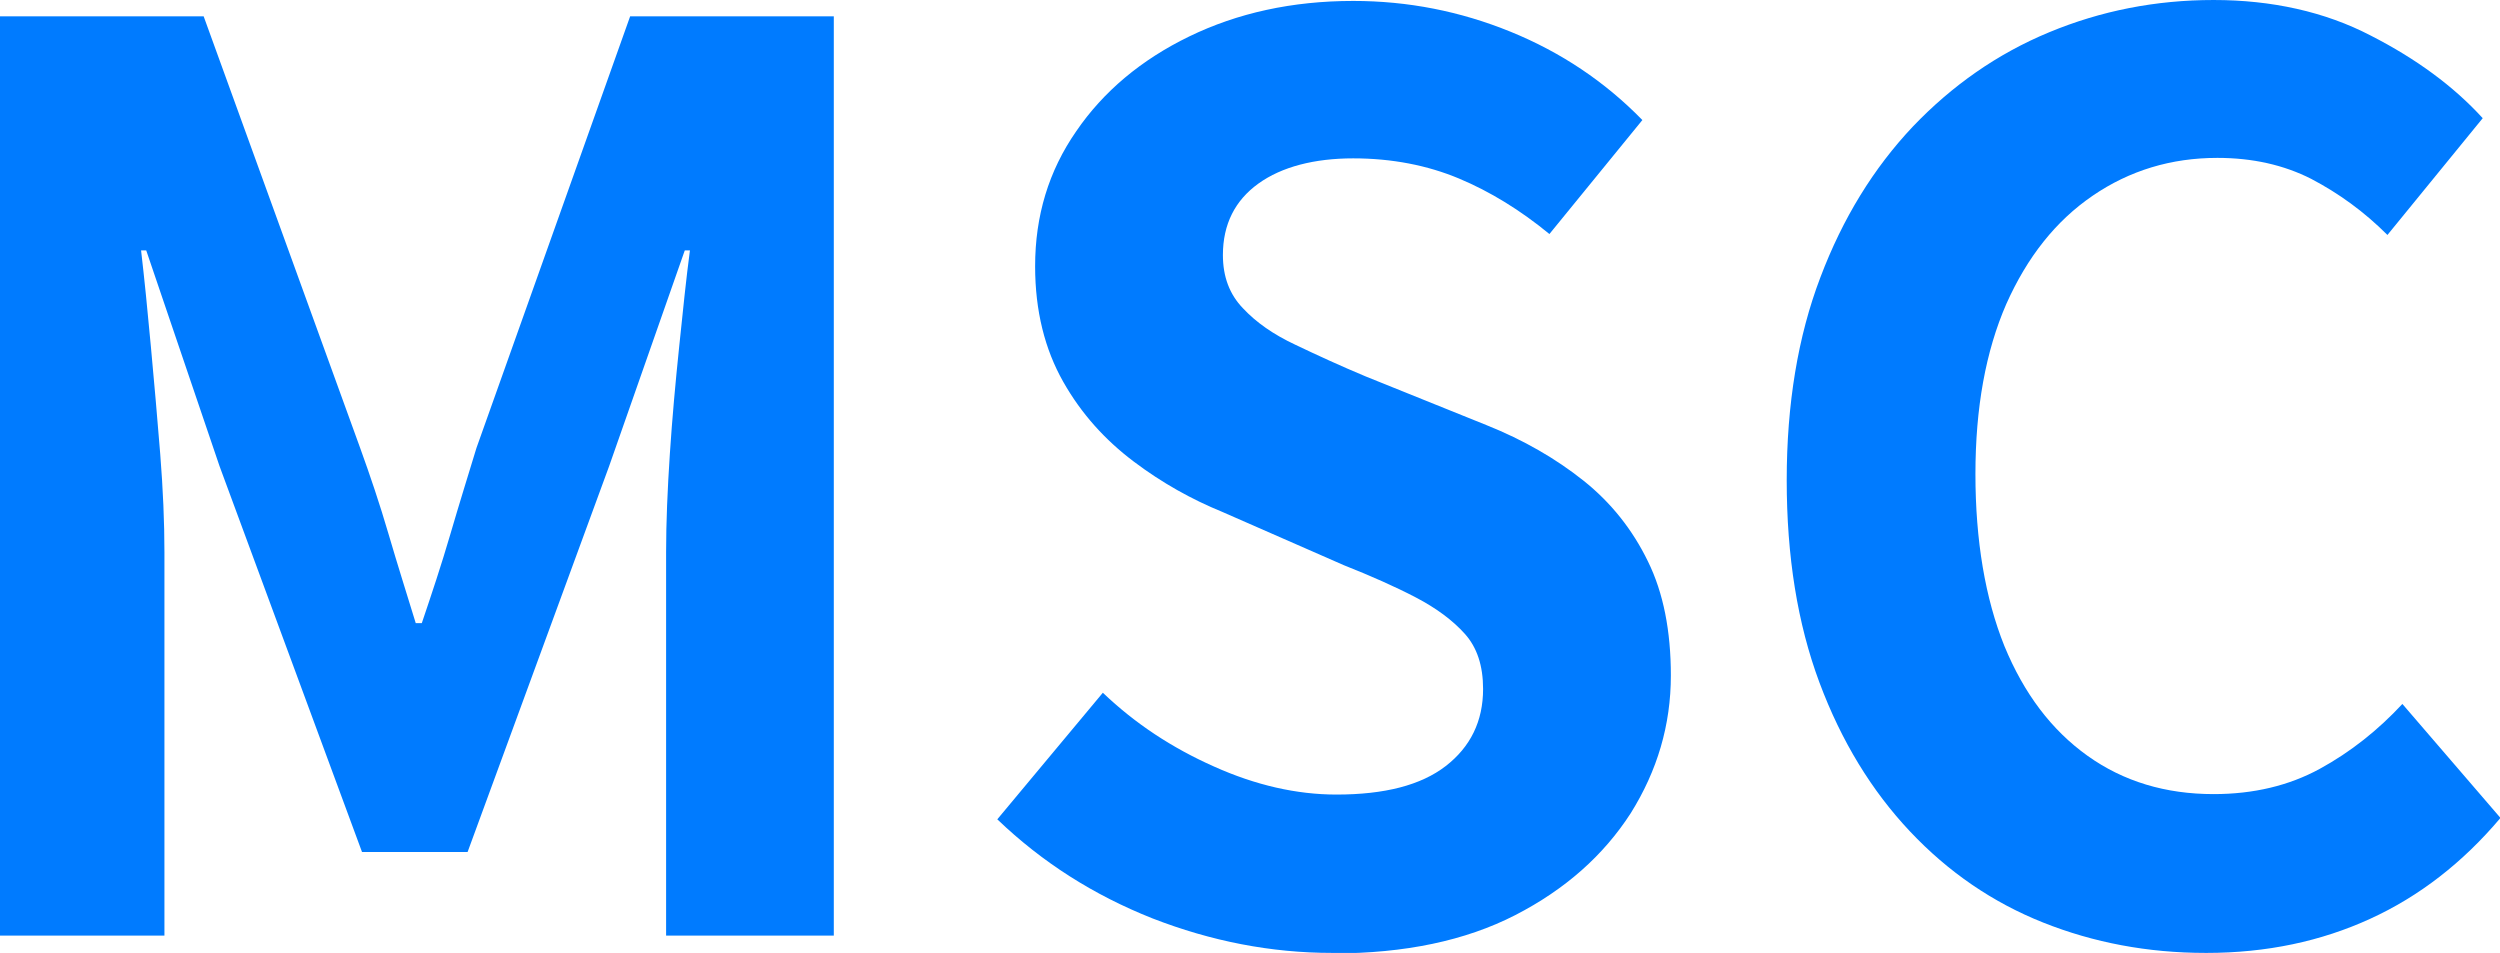 <?xml version="1.0" encoding="UTF-8"?>
<svg id="_レイヤー_2" data-name="レイヤー 2" xmlns="http://www.w3.org/2000/svg" viewBox="0 0 53.52 20.4">
  <defs>
    <style>
      .cls-1 {
        fill: #007bff;
      }
    </style>
  </defs>
  <g id="_レイヤー_1-2" data-name="レイヤー 1">
    <g>
      <path class="cls-1" d="M0,20.03V.35h4.36l3.35,9.24c.21.58.42,1.2.61,1.85.19.65.39,1.28.58,1.9h.13c.21-.62.42-1.25.61-1.9.19-.65.38-1.26.56-1.85L13.49.35h4.36v19.68h-3.59v-8.21c0-.64.03-1.34.08-2.1.05-.76.12-1.53.2-2.3s.15-1.46.23-2.06h-.11l-1.62,4.62-3.03,8.26h-2.26l-3.05-8.26-1.57-4.62h-.11c.07.6.14,1.29.21,2.06s.14,1.54.2,2.3.09,1.46.09,2.1v8.21H0Z"/>
      <path class="cls-1" d="M28.52,20.4c-1.31,0-2.59-.25-3.85-.74-1.26-.5-2.36-1.2-3.32-2.12l2.26-2.71c.69.66,1.48,1.18,2.38,1.58.89.4,1.77.6,2.62.6,1.03,0,1.81-.2,2.34-.61.53-.41.8-.96.8-1.65,0-.5-.13-.89-.39-1.18-.26-.29-.61-.55-1.05-.78-.44-.23-.96-.46-1.54-.69l-2.6-1.14c-.66-.27-1.29-.62-1.9-1.08s-1.12-1.02-1.51-1.71-.6-1.51-.6-2.47c0-1.08.29-2.04.88-2.89.58-.85,1.39-1.53,2.42-2.03,1.03-.5,2.2-.76,3.51-.76,1.17,0,2.29.22,3.37.66,1.08.44,2.02,1.07,2.82,1.89l-1.99,2.44c-.62-.51-1.27-.91-1.94-1.19-.67-.28-1.43-.43-2.26-.43s-1.53.18-2.03.54c-.5.36-.76.87-.76,1.53,0,.46.14.84.43,1.14.28.3.65.56,1.12.78.46.22.96.45,1.51.68l2.58,1.04c.8.32,1.49.72,2.08,1.19s1.05,1.05,1.38,1.73c.33.67.49,1.49.49,2.44,0,1.06-.29,2.04-.86,2.95-.58.9-1.4,1.63-2.47,2.18-1.07.55-2.37.82-3.89.82Z"/>
      <path class="cls-1" d="M47.22,20.4c-1.24,0-2.4-.22-3.48-.65s-2.03-1.08-2.85-1.95c-.82-.87-1.47-1.93-1.94-3.19-.47-1.26-.7-2.7-.7-4.33s.24-3.08.72-4.34c.48-1.27,1.14-2.34,1.98-3.23.84-.88,1.81-1.56,2.92-2.02,1.11-.46,2.28-.69,3.52-.69s2.38.25,3.36.76c.98.5,1.78,1.09,2.4,1.77l-2.04,2.5c-.5-.5-1.04-.89-1.63-1.2-.59-.3-1.26-.45-2.01-.45-.99,0-1.88.27-2.67.81-.79.54-1.4,1.31-1.85,2.32-.44,1.01-.66,2.22-.66,3.64s.21,2.66.62,3.68c.42,1.02,1.01,1.8,1.78,2.35.77.55,1.67.82,2.7.82.85,0,1.61-.18,2.27-.54.66-.36,1.25-.83,1.77-1.39l2.1,2.44c-.81.96-1.74,1.68-2.79,2.16s-2.21.73-3.51.73Z"/>
    </g>
  </g>
</svg>